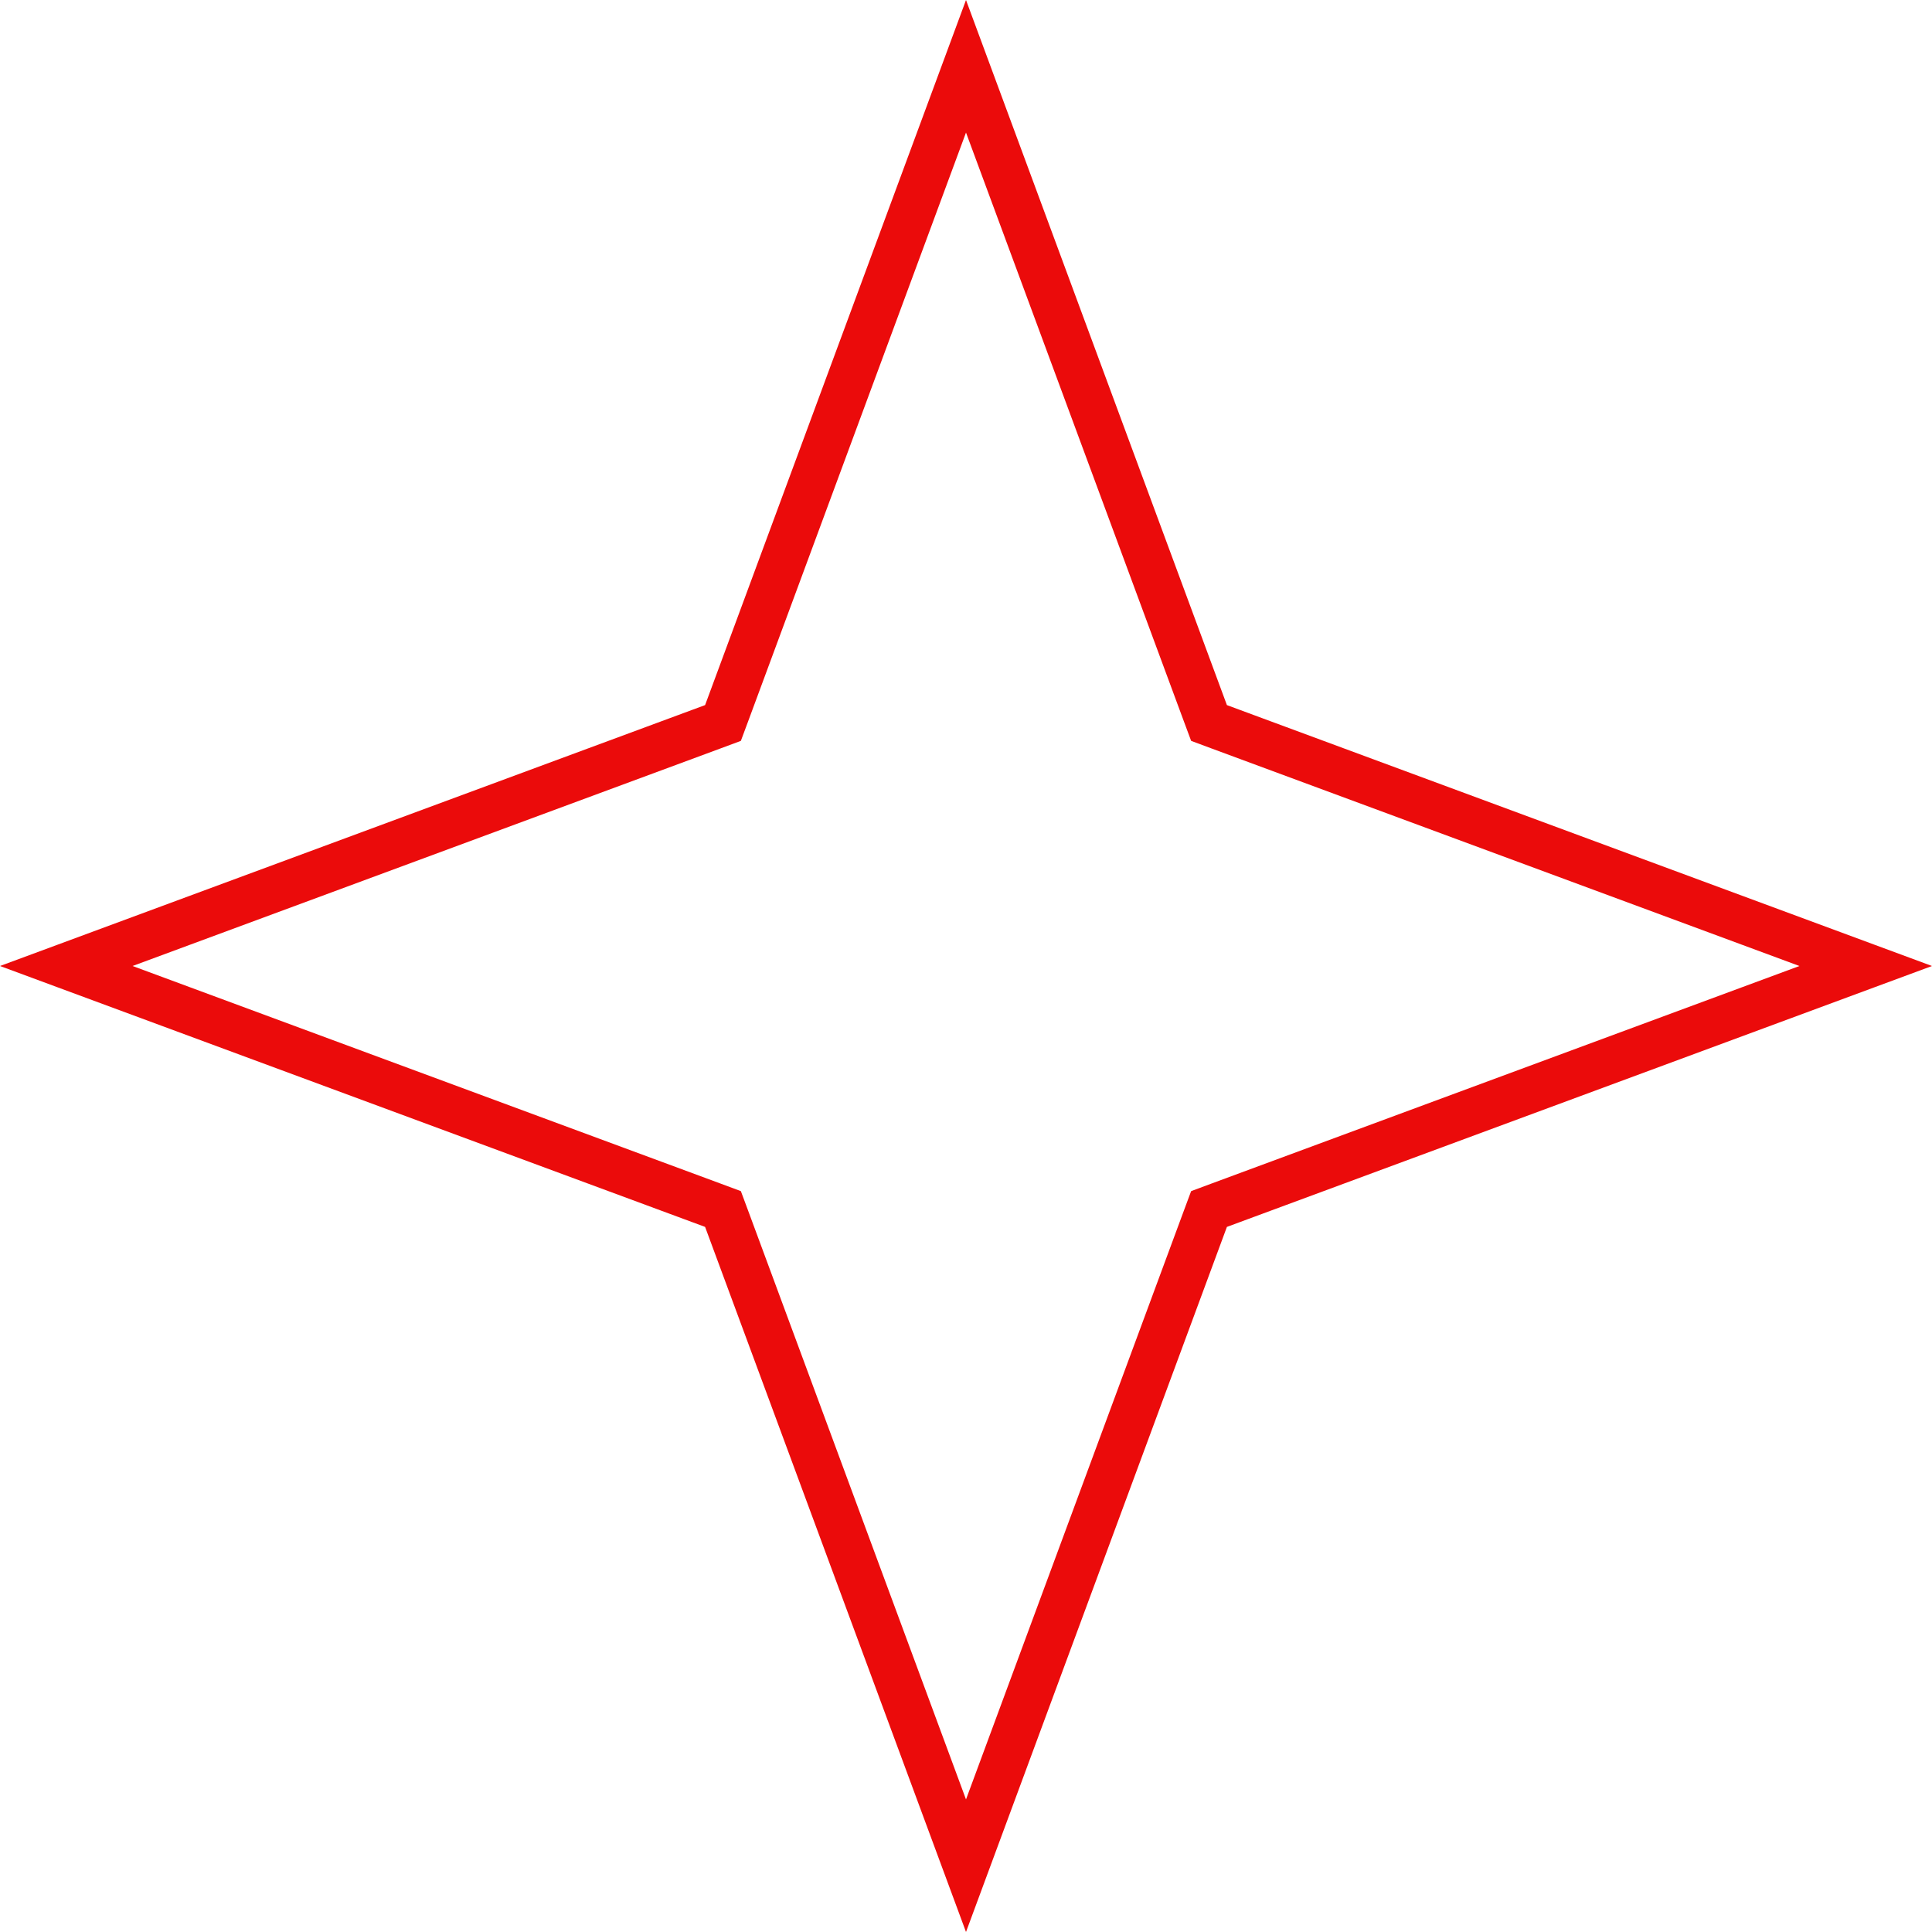 <?xml version="1.0" encoding="UTF-8"?> <svg xmlns="http://www.w3.org/2000/svg" width="42" height="42" viewBox="0 0 42 42" fill="none"><path d="M21 1.441L26.203 15.502L26.283 15.717L26.498 15.797L40.559 21L26.498 26.203L26.283 26.283L26.203 26.498L21 40.559L15.797 26.498L15.717 26.283L15.502 26.203L1.441 21L15.502 15.797L15.717 15.717L15.797 15.502L21 1.441Z" stroke="#EB0B0B"></path></svg> 